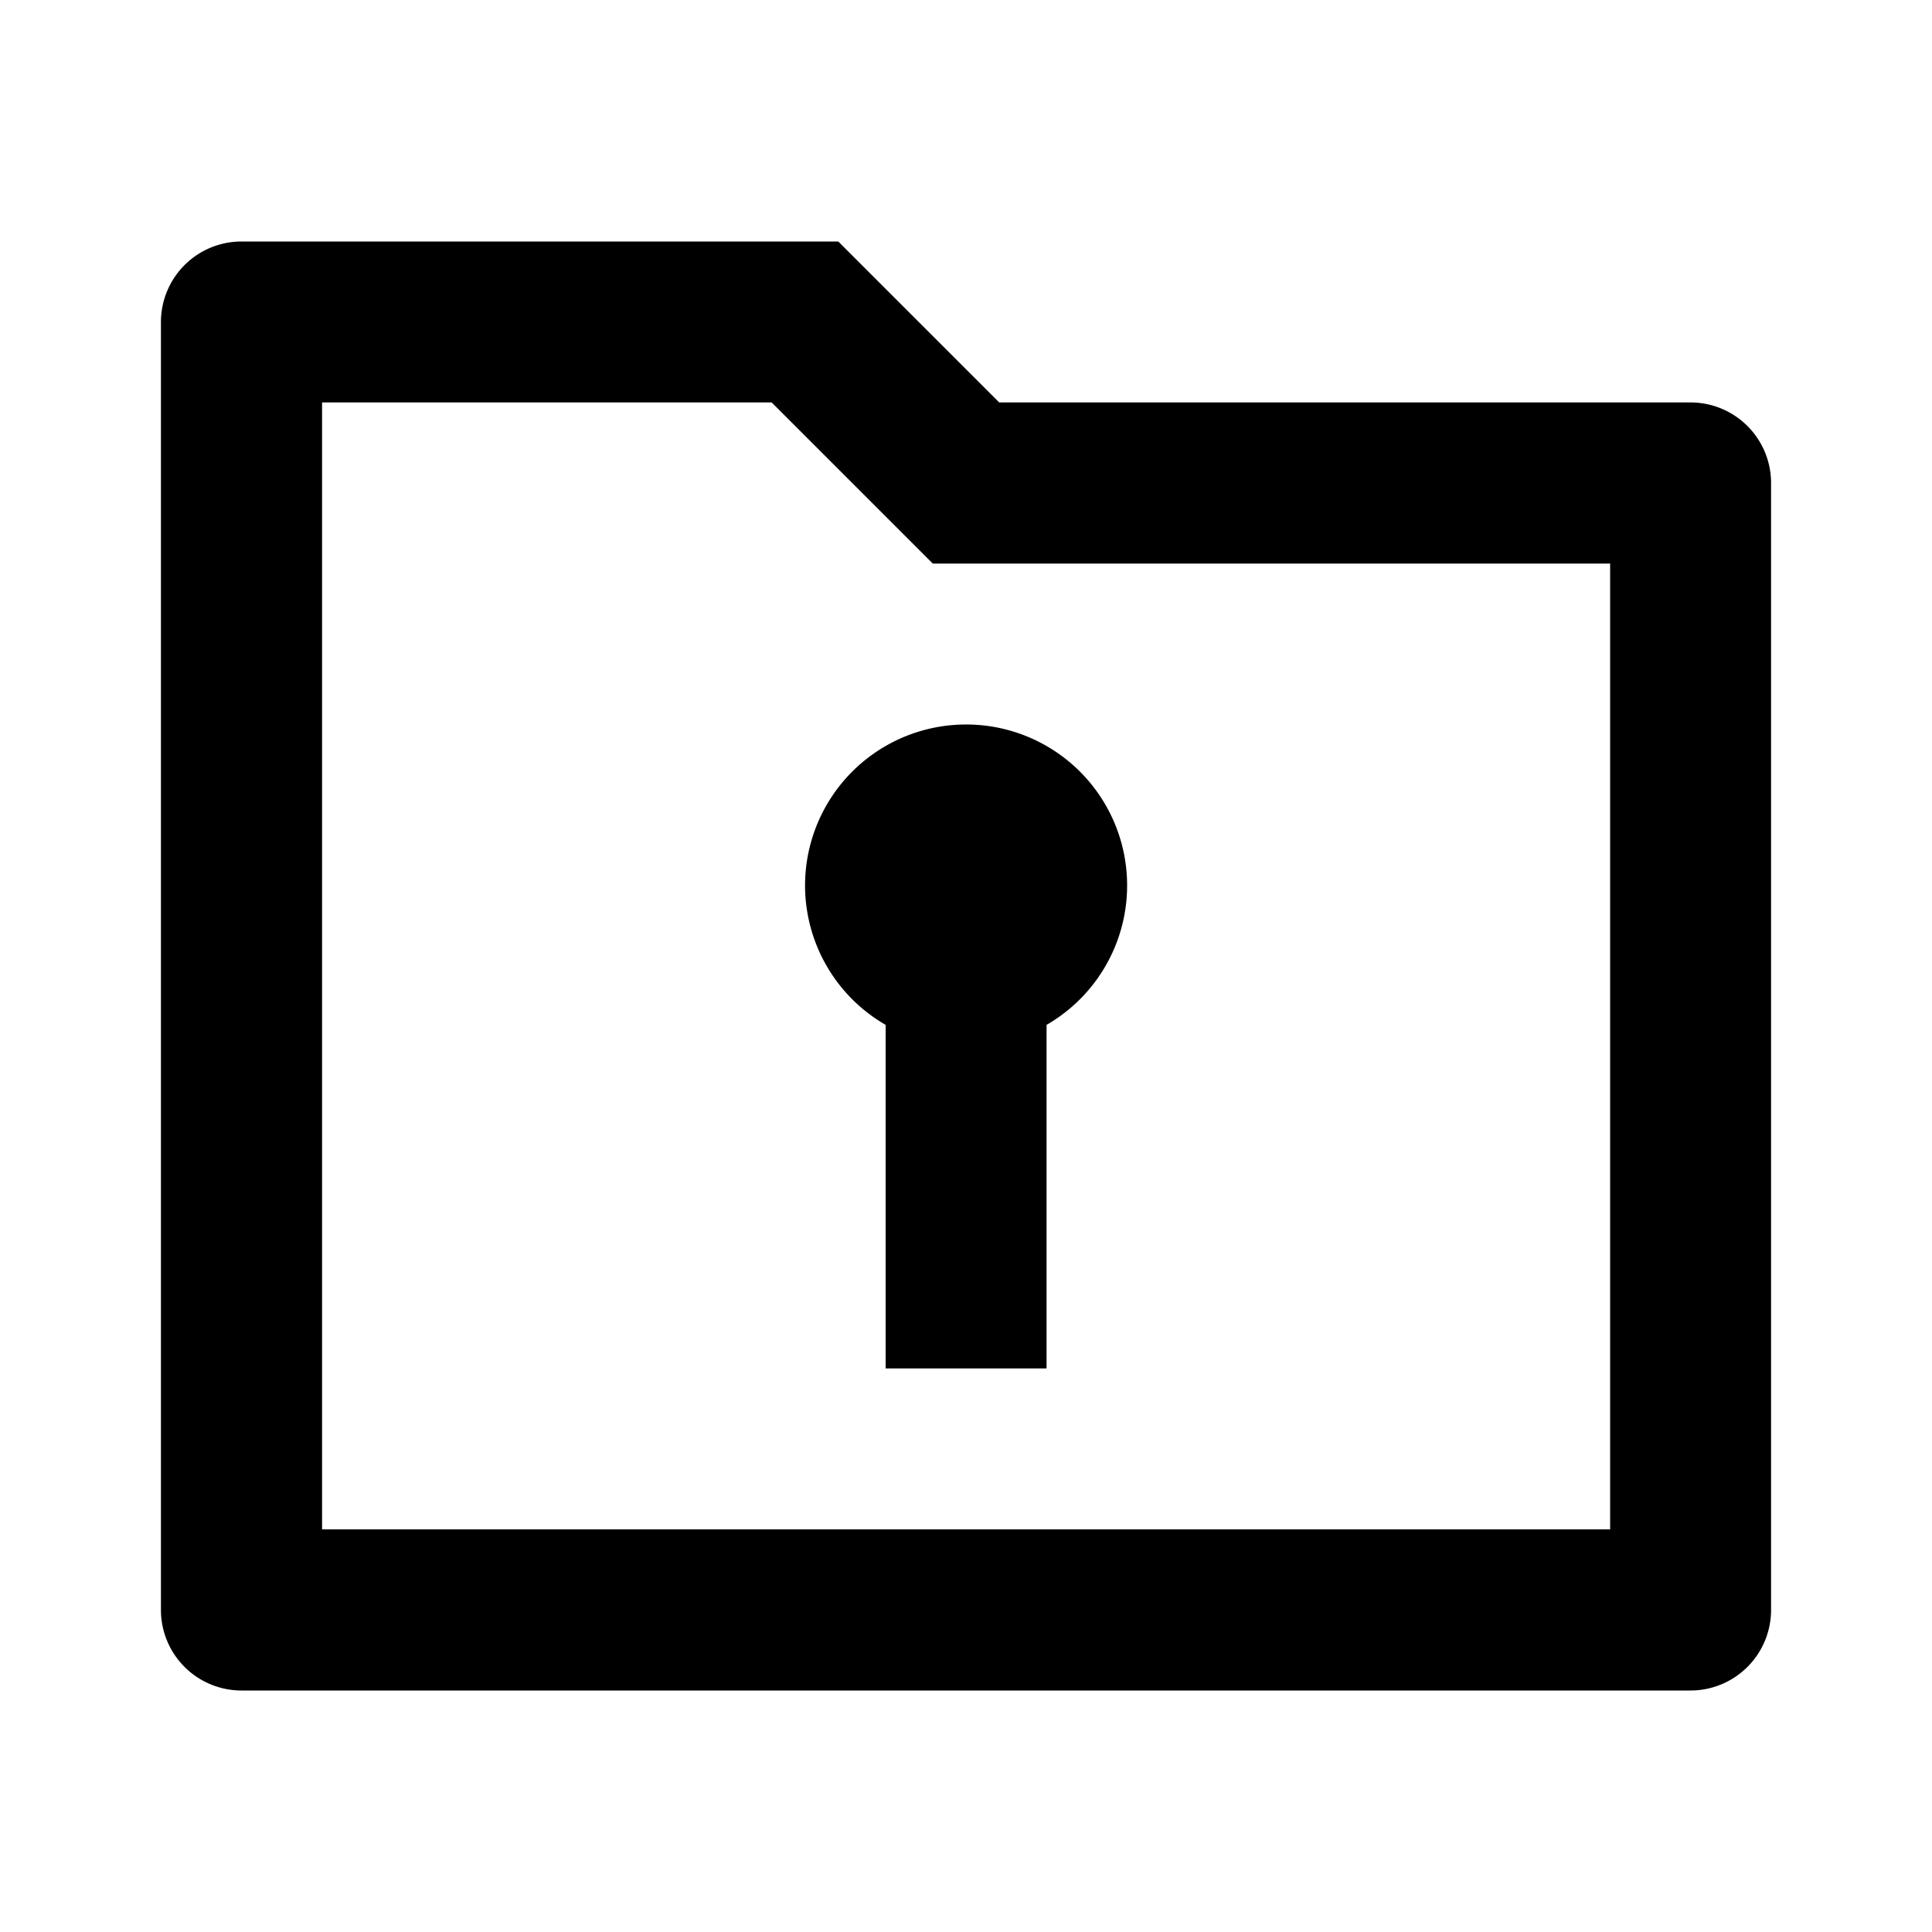 <svg xmlns="http://www.w3.org/2000/svg" viewBox="0 0 1024 1024" version="1.1"><path d="M444.3 128l85.3 85.3H896a42.7 42.7 0 0 1 42.7 42.7v597.3a42.7 42.7 0 0 1-42.7 42.7H128a42.7 42.7 0 0 1-42.7-42.7V170.7a42.7 42.7 0 0 1 42.7-42.7h316.3z m-35.3 85.3H170.7v597.3h682.7V298.7h-359l-85.3-85.3zM512 384a85.3 85.3 0 0 1 42.7 159.2L554.7 725.3h-85.3v-182.1A85.3 85.3 0 0 1 512 384z" p-id="11490"></path></svg>